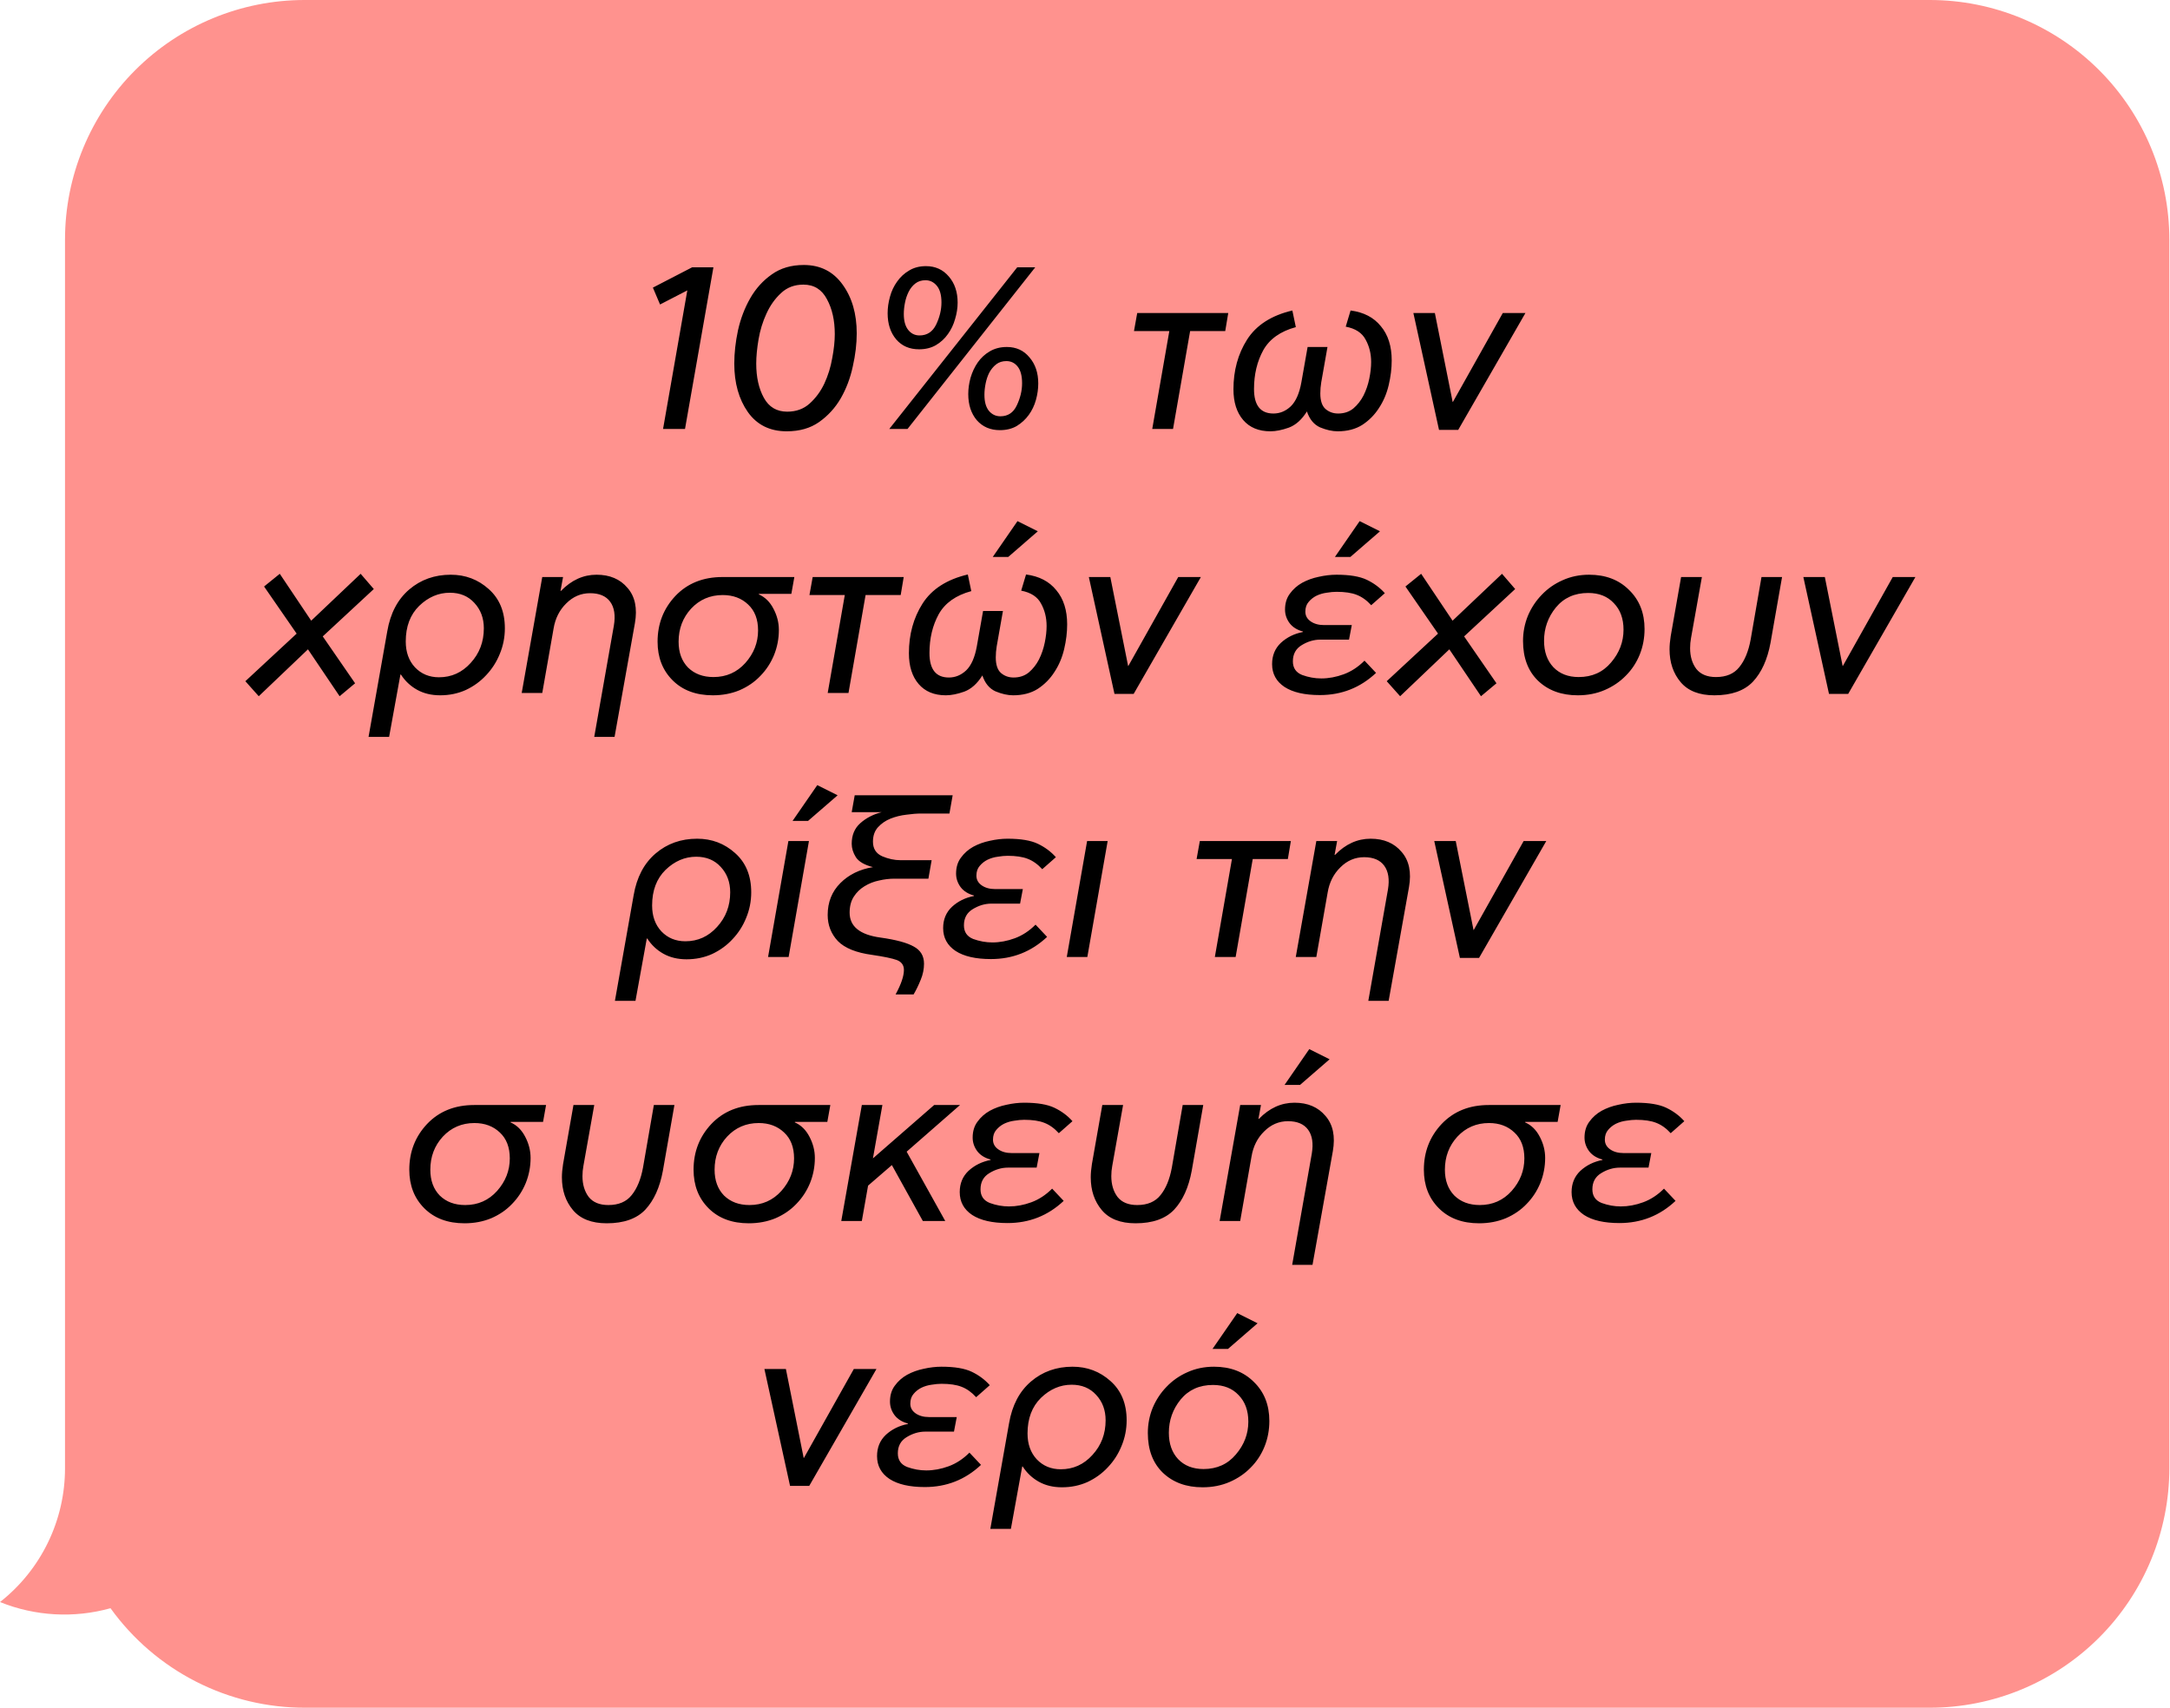<svg width="263" height="207" viewBox="0 0 263 207" fill="none" xmlns="http://www.w3.org/2000/svg">
<g clip-path="url(#clip0_40_152)">
<path d="M233.887 3.05176e-05H36.913C29.213 3.05176e-05 21.828 3.06 16.383 8.508C10.938 13.955 7.879 21.344 7.879 29.048V177.952C7.883 181.08 7.176 184.167 5.811 186.98C4.445 189.793 2.458 192.259 0 194.191V194.191C4.26 195.91 8.969 196.174 13.394 194.939C16.09 198.687 19.642 201.736 23.753 203.834C27.864 205.931 32.416 207.017 37.031 207H233.887C241.588 207 248.972 203.94 254.417 198.492C259.862 193.045 262.921 185.656 262.921 177.952V29.048C262.921 21.344 259.862 13.955 254.417 8.508C248.972 3.06 241.588 3.05176e-05 233.887 3.05176e-05Z" fill="#FF928E"/>
<path d="M83.301 35.2L80.361 52H83.021L86.465 32.4H83.889L79.129 34.864L79.997 36.908L83.301 35.2ZM95.35 52.28C96.9 52.28 98.206 51.907 99.27 51.16C100.353 50.395 101.23 49.433 101.902 48.276C102.574 47.1 103.06 45.812 103.358 44.412C103.676 43.012 103.834 41.677 103.834 40.408C103.834 38.037 103.265 36.068 102.126 34.5C100.988 32.913 99.42 32.12 97.422 32.12C95.892 32.12 94.594 32.503 93.53 33.268C92.466 34.015 91.598 34.976 90.926 36.152C90.254 37.328 89.76 38.625 89.442 40.044C89.144 41.444 88.994 42.788 88.994 44.076C88.994 46.428 89.545 48.388 90.646 49.956C91.748 51.505 93.316 52.28 95.35 52.28ZM95.406 49.9C94.137 49.9 93.194 49.34 92.578 48.22C91.962 47.1 91.654 45.719 91.654 44.076C91.654 43.217 91.748 42.237 91.934 41.136C92.121 40.035 92.438 38.999 92.886 38.028C93.334 37.039 93.922 36.208 94.65 35.536C95.378 34.845 96.284 34.5 97.366 34.5C98.654 34.5 99.606 35.088 100.222 36.264C100.857 37.421 101.174 38.831 101.174 40.492C101.174 41.351 101.072 42.321 100.866 43.404C100.68 44.487 100.362 45.513 99.914 46.484C99.466 47.436 98.869 48.248 98.122 48.92C97.394 49.573 96.489 49.9 95.406 49.9ZM107.775 52H109.987L125.471 32.4H123.287L107.775 52ZM111.387 42.34C112.171 42.34 112.852 42.172 113.431 41.836C114.028 41.481 114.513 41.033 114.887 40.492C115.279 39.951 115.568 39.344 115.755 38.672C115.96 38 116.063 37.337 116.063 36.684C116.063 35.396 115.708 34.341 114.999 33.52C114.289 32.68 113.365 32.26 112.227 32.26C111.443 32.26 110.761 32.437 110.183 32.792C109.604 33.128 109.119 33.576 108.727 34.136C108.335 34.677 108.045 35.293 107.859 35.984C107.672 36.656 107.579 37.319 107.579 37.972C107.579 39.26 107.924 40.315 108.615 41.136C109.305 41.939 110.229 42.34 111.387 42.34ZM111.443 40.66C110.883 40.66 110.425 40.436 110.071 39.988C109.716 39.54 109.539 38.896 109.539 38.056C109.539 37.627 109.585 37.179 109.679 36.712C109.772 36.227 109.921 35.779 110.127 35.368C110.332 34.957 110.603 34.621 110.939 34.36C111.275 34.099 111.685 33.968 112.171 33.968C112.712 33.968 113.169 34.192 113.543 34.64C113.916 35.088 114.103 35.76 114.103 36.656C114.103 37.552 113.888 38.448 113.459 39.344C113.029 40.221 112.357 40.66 111.443 40.66ZM121.187 52.14C121.971 52.14 122.652 51.972 123.231 51.636C123.809 51.281 124.295 50.833 124.687 50.292C125.079 49.751 125.368 49.144 125.555 48.472C125.741 47.8 125.835 47.137 125.835 46.484C125.835 45.196 125.48 44.141 124.771 43.32C124.08 42.48 123.165 42.06 122.027 42.06C121.243 42.06 120.552 42.237 119.955 42.592C119.376 42.928 118.891 43.376 118.499 43.936C118.125 44.477 117.836 45.093 117.631 45.784C117.444 46.456 117.351 47.119 117.351 47.772C117.351 49.06 117.696 50.115 118.387 50.936C119.096 51.739 120.029 52.14 121.187 52.14ZM121.243 50.46C120.683 50.46 120.216 50.236 119.843 49.788C119.488 49.34 119.311 48.696 119.311 47.856C119.311 47.427 119.357 46.979 119.451 46.512C119.544 46.027 119.693 45.579 119.899 45.168C120.123 44.757 120.403 44.421 120.739 44.16C121.075 43.899 121.485 43.768 121.971 43.768C122.531 43.768 122.988 43.992 123.343 44.44C123.697 44.888 123.875 45.56 123.875 46.456C123.875 47.352 123.66 48.248 123.231 49.144C122.82 50.021 122.157 50.46 121.243 50.46ZM139.649 52H142.169L144.241 40.128H148.497L148.861 37.944H137.829L137.437 40.128H141.721L139.649 52ZM153.972 52.28C154.626 52.28 155.372 52.131 156.212 51.832C157.052 51.515 157.78 50.861 158.396 49.872C158.714 50.824 159.246 51.468 159.992 51.804C160.758 52.121 161.467 52.28 162.12 52.28C163.296 52.28 164.295 52.019 165.116 51.496C165.938 50.955 166.61 50.273 167.132 49.452C167.674 48.631 168.066 47.707 168.308 46.68C168.551 45.653 168.672 44.655 168.672 43.684C168.672 41.967 168.234 40.585 167.356 39.54C166.498 38.476 165.275 37.841 163.688 37.636L163.1 39.596C164.276 39.82 165.079 40.343 165.508 41.164C165.956 41.967 166.18 42.872 166.18 43.88C166.18 44.496 166.106 45.168 165.956 45.896C165.807 46.624 165.574 47.305 165.256 47.94C164.939 48.556 164.528 49.079 164.024 49.508C163.52 49.919 162.904 50.124 162.176 50.124C161.579 50.124 161.066 49.937 160.636 49.564C160.226 49.191 160.02 48.565 160.02 47.688C160.02 47.24 160.058 46.792 160.132 46.344L160.888 42.06H158.48L157.724 46.344C157.482 47.688 157.052 48.659 156.436 49.256C155.82 49.835 155.12 50.124 154.336 50.124C152.768 50.124 151.984 49.135 151.984 47.156C151.984 45.383 152.358 43.815 153.104 42.452C153.87 41.089 155.186 40.156 157.052 39.652L156.632 37.636C154.094 38.233 152.264 39.409 151.144 41.164C150.043 42.9 149.492 44.907 149.492 47.184C149.492 48.752 149.884 49.993 150.668 50.908C151.452 51.823 152.554 52.28 153.972 52.28ZM174.407 52.112H176.731L184.879 37.944H182.135L176.087 48.724H176.059L173.903 37.944H171.299L174.407 52.112ZM35.953 76.804L29.737 82.572L31.361 84.392L37.325 78.708L41.161 84.392L43.037 82.824L39.117 77.14L45.305 71.4L43.709 69.552L37.717 75.236L33.909 69.552L32.005 71.092L35.953 76.804ZM53.208 82.096C52.032 82.096 51.061 81.695 50.296 80.892C49.549 80.089 49.176 79.044 49.176 77.756C49.176 75.945 49.717 74.508 50.8 73.444C51.901 72.38 53.143 71.848 54.524 71.848C55.756 71.848 56.745 72.259 57.492 73.08C58.257 73.901 58.64 74.928 58.64 76.16C58.64 77.803 58.108 79.203 57.044 80.36C55.999 81.517 54.72 82.096 53.208 82.096ZM48.588 81.76C49.092 82.544 49.745 83.16 50.548 83.608C51.351 84.056 52.284 84.28 53.348 84.28C54.468 84.28 55.504 84.065 56.456 83.636C57.408 83.188 58.229 82.591 58.92 81.844C59.629 81.097 60.18 80.239 60.572 79.268C60.983 78.279 61.188 77.243 61.188 76.16C61.188 74.144 60.535 72.557 59.228 71.4C57.94 70.243 56.409 69.664 54.636 69.664C52.676 69.664 50.996 70.261 49.596 71.456C48.196 72.651 47.309 74.34 46.936 76.524L44.668 89.32H47.16L48.532 81.76H48.588ZM63.229 84H65.721L67.093 76.188C67.298 74.956 67.811 73.939 68.633 73.136C69.454 72.315 70.415 71.904 71.517 71.904C72.637 71.904 73.449 72.249 73.953 72.94C74.457 73.631 74.606 74.592 74.401 75.824L72.021 89.32H74.485L76.949 75.544C77.266 73.733 76.967 72.305 76.053 71.26C75.157 70.196 73.906 69.664 72.301 69.664C70.695 69.664 69.258 70.317 67.989 71.624H67.933L68.241 69.944H65.721L63.229 84ZM86.473 82.068C85.204 82.068 84.177 81.685 83.393 80.92C82.628 80.136 82.245 79.091 82.245 77.784C82.245 76.216 82.749 74.881 83.757 73.78C84.784 72.679 86.063 72.128 87.593 72.128C88.844 72.128 89.871 72.511 90.673 73.276C91.476 74.023 91.877 75.068 91.877 76.412C91.877 77.887 91.364 79.203 90.337 80.36C89.311 81.499 88.023 82.068 86.473 82.068ZM95.909 71.988L96.273 69.944H87.565C85.213 69.944 83.309 70.709 81.853 72.24C80.416 73.771 79.697 75.619 79.697 77.784C79.697 79.688 80.304 81.247 81.517 82.46C82.731 83.673 84.355 84.28 86.389 84.28C87.565 84.28 88.648 84.075 89.637 83.664C90.627 83.235 91.467 82.656 92.157 81.928C92.867 81.2 93.417 80.36 93.809 79.408C94.201 78.437 94.397 77.42 94.397 76.356C94.397 75.479 94.183 74.629 93.753 73.808C93.324 72.968 92.727 72.38 91.961 72.044L91.989 71.988H95.909ZM100.315 84H102.835L104.907 72.128H109.163L109.527 69.944H98.495L98.103 72.128H102.387L100.315 84ZM114.638 84.28C115.292 84.28 116.038 84.131 116.878 83.832C117.718 83.515 118.446 82.861 119.062 81.872C119.38 82.824 119.912 83.468 120.658 83.804C121.424 84.121 122.133 84.28 122.786 84.28C123.962 84.28 124.961 84.019 125.782 83.496C126.604 82.955 127.276 82.273 127.798 81.452C128.34 80.631 128.732 79.707 128.974 78.68C129.217 77.653 129.338 76.655 129.338 75.684C129.338 73.967 128.9 72.585 128.022 71.54C127.164 70.476 125.941 69.841 124.354 69.636L123.766 71.596C124.942 71.82 125.745 72.343 126.174 73.164C126.622 73.967 126.846 74.872 126.846 75.88C126.846 76.496 126.772 77.168 126.622 77.896C126.473 78.624 126.24 79.305 125.922 79.94C125.605 80.556 125.194 81.079 124.69 81.508C124.186 81.919 123.57 82.124 122.842 82.124C122.245 82.124 121.732 81.937 121.302 81.564C120.892 81.191 120.686 80.565 120.686 79.688C120.686 79.24 120.724 78.792 120.798 78.344L121.554 74.06H119.146L118.39 78.344C118.148 79.688 117.718 80.659 117.102 81.256C116.486 81.835 115.786 82.124 115.002 82.124C113.434 82.124 112.65 81.135 112.65 79.156C112.65 77.383 113.024 75.815 113.77 74.452C114.536 73.089 115.852 72.156 117.718 71.652L117.298 69.636C114.76 70.233 112.93 71.409 111.81 73.164C110.709 74.9 110.158 76.907 110.158 79.184C110.158 80.752 110.55 81.993 111.334 82.908C112.118 83.823 113.22 84.28 114.638 84.28ZM120.322 67.508H122.198L125.782 64.4L123.318 63.168L120.322 67.508ZM135.073 84.112H137.397L145.545 69.944H142.801L136.753 80.724H136.725L134.569 69.944H131.965L135.073 84.112ZM167.839 71.904C167.241 71.232 166.513 70.691 165.655 70.28C164.796 69.869 163.573 69.664 161.987 69.664C161.296 69.664 160.577 69.748 159.831 69.916C159.103 70.065 158.431 70.308 157.815 70.644C157.217 70.98 156.723 71.419 156.331 71.96C155.939 72.483 155.743 73.127 155.743 73.892C155.743 74.489 155.929 75.04 156.303 75.544C156.676 76.029 157.217 76.365 157.927 76.552L157.899 76.608C156.853 76.813 155.967 77.252 155.239 77.924C154.529 78.596 154.175 79.455 154.175 80.5C154.175 81.676 154.679 82.6 155.687 83.272C156.695 83.925 158.123 84.252 159.971 84.252C162.603 84.252 164.871 83.356 166.775 81.564L165.375 80.08C164.609 80.845 163.769 81.396 162.855 81.732C161.94 82.068 161.035 82.236 160.139 82.236C159.355 82.236 158.58 82.096 157.815 81.816C157.068 81.517 156.695 80.967 156.695 80.164C156.695 79.287 157.049 78.633 157.759 78.204C158.487 77.756 159.243 77.532 160.027 77.532H163.499L163.835 75.768H160.475C159.821 75.768 159.28 75.619 158.851 75.32C158.421 75.021 158.207 74.629 158.207 74.144C158.207 73.659 158.337 73.267 158.599 72.968C158.86 72.651 159.177 72.399 159.551 72.212C159.943 72.025 160.353 71.904 160.783 71.848C161.231 71.773 161.632 71.736 161.987 71.736C162.995 71.736 163.807 71.857 164.423 72.1C165.057 72.343 165.645 72.763 166.187 73.36L167.839 71.904ZM163.667 67.508L167.251 64.4L164.787 63.168L161.791 67.508H163.667ZM174.285 76.804L168.069 82.572L169.693 84.392L175.657 78.708L179.493 84.392L181.369 82.824L177.449 77.14L183.637 71.4L182.041 69.552L176.049 75.236L172.241 69.552L170.337 71.092L174.285 76.804ZM191.224 84.28C192.419 84.28 193.511 84.065 194.5 83.636C195.489 83.207 196.339 82.628 197.048 81.9C197.776 81.172 198.336 80.323 198.728 79.352C199.12 78.381 199.316 77.345 199.316 76.244C199.316 74.303 198.691 72.725 197.44 71.512C196.208 70.28 194.593 69.664 192.596 69.664C191.439 69.664 190.365 69.888 189.376 70.336C188.405 70.765 187.565 71.353 186.856 72.1C186.147 72.828 185.587 73.677 185.176 74.648C184.784 75.619 184.588 76.636 184.588 77.7C184.588 79.735 185.195 81.34 186.408 82.516C187.64 83.692 189.245 84.28 191.224 84.28ZM191.336 82.068C190.048 82.068 189.021 81.667 188.256 80.864C187.509 80.061 187.136 78.997 187.136 77.672C187.136 76.16 187.612 74.816 188.564 73.64C189.535 72.464 190.841 71.876 192.484 71.876C193.791 71.876 194.827 72.287 195.592 73.108C196.376 73.911 196.768 74.984 196.768 76.328C196.768 77.803 196.264 79.128 195.256 80.304C194.267 81.48 192.96 82.068 191.336 82.068ZM215.982 69.944H213.49L212.174 77.532C211.913 78.951 211.455 80.061 210.802 80.864C210.167 81.667 209.225 82.068 207.974 82.068C206.91 82.068 206.117 81.741 205.594 81.088C205.09 80.416 204.838 79.576 204.838 78.568C204.838 78.139 204.875 77.728 204.95 77.336L206.266 69.944H203.746L202.486 77.112C202.393 77.709 202.346 78.241 202.346 78.708C202.346 80.295 202.794 81.62 203.69 82.684C204.586 83.748 205.949 84.28 207.778 84.28C209.85 84.28 211.409 83.729 212.454 82.628C213.499 81.508 214.209 79.94 214.582 77.924L215.982 69.944ZM221.671 84.112H223.995L232.143 69.944H229.399L223.351 80.724H223.323L221.167 69.944H218.563L221.671 84.112ZM83.067 114.096C81.891 114.096 80.921 113.695 80.155 112.892C79.409 112.089 79.035 111.044 79.035 109.756C79.035 107.945 79.577 106.508 80.659 105.444C81.761 104.38 83.002 103.848 84.383 103.848C85.615 103.848 86.605 104.259 87.351 105.08C88.117 105.901 88.499 106.928 88.499 108.16C88.499 109.803 87.967 111.203 86.903 112.36C85.858 113.517 84.579 114.096 83.067 114.096ZM78.447 113.76C78.951 114.544 79.605 115.16 80.407 115.608C81.21 116.056 82.143 116.28 83.207 116.28C84.327 116.28 85.363 116.065 86.315 115.636C87.267 115.188 88.089 114.591 88.779 113.844C89.489 113.097 90.039 112.239 90.431 111.268C90.842 110.279 91.047 109.243 91.047 108.16C91.047 106.144 90.394 104.557 89.087 103.4C87.799 102.243 86.269 101.664 84.495 101.664C82.535 101.664 80.855 102.261 79.455 103.456C78.055 104.651 77.169 106.34 76.795 108.524L74.527 121.32H77.019L78.391 113.76H78.447ZM93.088 116H95.58L98.044 101.944H95.552L93.088 116ZM96.056 99.508H97.932L101.516 96.4L99.052 95.168L96.056 99.508ZM112.913 104.268H109.133C108.405 104.268 107.667 104.109 106.921 103.792C106.174 103.456 105.801 102.868 105.801 102.028C105.801 101.3 106.006 100.712 106.417 100.264C106.827 99.816 107.331 99.471 107.929 99.228C108.545 98.985 109.189 98.827 109.861 98.752C110.533 98.659 111.121 98.612 111.625 98.612H115.069L115.461 96.4H103.589L103.225 98.444H106.865C105.838 98.705 104.97 99.153 104.261 99.788C103.57 100.404 103.225 101.235 103.225 102.28C103.225 102.821 103.393 103.363 103.729 103.904C104.083 104.445 104.774 104.847 105.801 105.108C104.195 105.369 102.879 106.013 101.853 107.04C100.826 108.067 100.313 109.355 100.313 110.904C100.313 112.136 100.723 113.191 101.545 114.068C102.385 114.927 103.775 115.487 105.717 115.748C107.117 115.953 108.106 116.159 108.685 116.364C109.263 116.588 109.553 116.989 109.553 117.568C109.553 118.315 109.217 119.304 108.545 120.536H110.729C111.046 119.995 111.335 119.397 111.597 118.744C111.858 118.109 111.989 117.465 111.989 116.812C111.989 115.879 111.578 115.188 110.757 114.74C109.935 114.273 108.591 113.909 106.725 113.648C104.223 113.312 102.973 112.304 102.973 110.624C102.973 109.859 103.141 109.215 103.477 108.692C103.813 108.169 104.242 107.749 104.765 107.432C105.306 107.096 105.894 106.863 106.529 106.732C107.163 106.583 107.789 106.508 108.405 106.508H112.521L112.913 104.268ZM127.971 103.904C127.374 103.232 126.646 102.691 125.787 102.28C124.929 101.869 123.706 101.664 122.119 101.664C121.429 101.664 120.71 101.748 119.963 101.916C119.235 102.065 118.563 102.308 117.947 102.644C117.35 102.98 116.855 103.419 116.463 103.96C116.071 104.483 115.875 105.127 115.875 105.892C115.875 106.489 116.062 107.04 116.435 107.544C116.809 108.029 117.35 108.365 118.059 108.552L118.031 108.608C116.986 108.813 116.099 109.252 115.371 109.924C114.662 110.596 114.307 111.455 114.307 112.5C114.307 113.676 114.811 114.6 115.819 115.272C116.827 115.925 118.255 116.252 120.103 116.252C122.735 116.252 125.003 115.356 126.907 113.564L125.507 112.08C124.742 112.845 123.902 113.396 122.987 113.732C122.073 114.068 121.167 114.236 120.271 114.236C119.487 114.236 118.713 114.096 117.947 113.816C117.201 113.517 116.827 112.967 116.827 112.164C116.827 111.287 117.182 110.633 117.891 110.204C118.619 109.756 119.375 109.532 120.159 109.532H123.631L123.967 107.768H120.607C119.954 107.768 119.413 107.619 118.983 107.32C118.554 107.021 118.339 106.629 118.339 106.144C118.339 105.659 118.47 105.267 118.731 104.968C118.993 104.651 119.31 104.399 119.683 104.212C120.075 104.025 120.486 103.904 120.915 103.848C121.363 103.773 121.765 103.736 122.119 103.736C123.127 103.736 123.939 103.857 124.555 104.1C125.19 104.343 125.778 104.763 126.319 105.36L127.971 103.904ZM129.291 116H131.783L134.247 101.944H131.755L129.291 116ZM147.237 116H149.757L151.829 104.128H156.085L156.449 101.944H145.417L145.025 104.128H149.309L147.237 116ZM157.045 116H159.537L160.909 108.188C161.114 106.956 161.628 105.939 162.449 105.136C163.27 104.315 164.232 103.904 165.333 103.904C166.453 103.904 167.265 104.249 167.769 104.94C168.273 105.631 168.422 106.592 168.217 107.824L165.837 121.32H168.301L170.765 107.544C171.082 105.733 170.784 104.305 169.869 103.26C168.973 102.196 167.722 101.664 166.117 101.664C164.512 101.664 163.074 102.317 161.805 103.624H161.749L162.057 101.944H159.537L157.045 116ZM176.936 116.112H179.26L187.408 101.944H184.664L178.616 112.724H178.588L176.432 101.944H173.828L176.936 116.112ZM56.382 146.068C55.112 146.068 54.086 145.685 53.302 144.92C52.536 144.136 52.154 143.091 52.154 141.784C52.154 140.216 52.658 138.881 53.666 137.78C54.692 136.679 55.971 136.128 57.502 136.128C58.752 136.128 59.779 136.511 60.582 137.276C61.384 138.023 61.786 139.068 61.786 140.412C61.786 141.887 61.272 143.203 60.246 144.36C59.219 145.499 57.931 146.068 56.382 146.068ZM65.818 135.988L66.182 133.944H57.474C55.122 133.944 53.218 134.709 51.762 136.24C50.324 137.771 49.606 139.619 49.606 141.784C49.606 143.688 50.212 145.247 51.426 146.46C52.639 147.673 54.263 148.28 56.298 148.28C57.474 148.28 58.556 148.075 59.546 147.664C60.535 147.235 61.375 146.656 62.066 145.928C62.775 145.2 63.326 144.36 63.718 143.408C64.11 142.437 64.306 141.42 64.306 140.356C64.306 139.479 64.091 138.629 63.662 137.808C63.232 136.968 62.635 136.38 61.87 136.044L61.898 135.988H65.818ZM81.738 133.944H79.246L77.93 141.532C77.668 142.951 77.211 144.061 76.558 144.864C75.923 145.667 74.981 146.068 73.73 146.068C72.666 146.068 71.873 145.741 71.35 145.088C70.846 144.416 70.594 143.576 70.594 142.568C70.594 142.139 70.631 141.728 70.706 141.336L72.022 133.944H69.502L68.242 141.112C68.148 141.709 68.102 142.241 68.102 142.708C68.102 144.295 68.55 145.62 69.446 146.684C70.342 147.748 71.704 148.28 73.534 148.28C75.606 148.28 77.165 147.729 78.21 146.628C79.255 145.508 79.965 143.94 80.338 141.924L81.738 133.944ZM90.835 146.068C89.565 146.068 88.539 145.685 87.755 144.92C86.989 144.136 86.607 143.091 86.607 141.784C86.607 140.216 87.111 138.881 88.119 137.78C89.145 136.679 90.424 136.128 91.955 136.128C93.205 136.128 94.232 136.511 95.035 137.276C95.837 138.023 96.239 139.068 96.239 140.412C96.239 141.887 95.725 143.203 94.699 144.36C93.672 145.499 92.384 146.068 90.835 146.068ZM100.271 135.988L100.635 133.944H91.927C89.575 133.944 87.671 134.709 86.215 136.24C84.777 137.771 84.059 139.619 84.059 141.784C84.059 143.688 84.665 145.247 85.879 146.46C87.092 147.673 88.716 148.28 90.751 148.28C91.927 148.28 93.009 148.075 93.999 147.664C94.988 147.235 95.828 146.656 96.519 145.928C97.228 145.2 97.779 144.36 98.171 143.408C98.563 142.437 98.759 141.42 98.759 140.356C98.759 139.479 98.544 138.629 98.115 137.808C97.685 136.968 97.088 136.38 96.323 136.044L96.351 135.988H100.271ZM116.353 133.944H113.217L105.797 140.412L106.945 133.944H104.453L101.961 148H104.453L105.209 143.716L108.093 141.224L111.845 148H114.561L109.885 139.6L116.353 133.944ZM129.981 135.904C129.384 135.232 128.656 134.691 127.797 134.28C126.939 133.869 125.716 133.664 124.129 133.664C123.439 133.664 122.72 133.748 121.973 133.916C121.245 134.065 120.573 134.308 119.957 134.644C119.36 134.98 118.865 135.419 118.473 135.96C118.081 136.483 117.885 137.127 117.885 137.892C117.885 138.489 118.072 139.04 118.445 139.544C118.819 140.029 119.36 140.365 120.069 140.552L120.041 140.608C118.996 140.813 118.109 141.252 117.381 141.924C116.672 142.596 116.317 143.455 116.317 144.5C116.317 145.676 116.821 146.6 117.829 147.272C118.837 147.925 120.265 148.252 122.113 148.252C124.745 148.252 127.013 147.356 128.917 145.564L127.517 144.08C126.752 144.845 125.912 145.396 124.997 145.732C124.083 146.068 123.177 146.236 122.281 146.236C121.497 146.236 120.723 146.096 119.957 145.816C119.211 145.517 118.837 144.967 118.837 144.164C118.837 143.287 119.192 142.633 119.901 142.204C120.629 141.756 121.385 141.532 122.169 141.532H125.641L125.977 139.768H122.617C121.964 139.768 121.423 139.619 120.993 139.32C120.564 139.021 120.349 138.629 120.349 138.144C120.349 137.659 120.48 137.267 120.741 136.968C121.003 136.651 121.32 136.399 121.693 136.212C122.085 136.025 122.496 135.904 122.925 135.848C123.373 135.773 123.775 135.736 124.129 135.736C125.137 135.736 125.949 135.857 126.565 136.1C127.2 136.343 127.788 136.763 128.329 137.36L129.981 135.904ZM145.832 133.944H143.34L142.024 141.532C141.762 142.951 141.305 144.061 140.652 144.864C140.017 145.667 139.074 146.068 137.824 146.068C136.76 146.068 135.966 145.741 135.444 145.088C134.94 144.416 134.688 143.576 134.688 142.568C134.688 142.139 134.725 141.728 134.8 141.336L136.116 133.944H133.596L132.336 141.112C132.242 141.709 132.196 142.241 132.196 142.708C132.196 144.295 132.644 145.62 133.54 146.684C134.436 147.748 135.798 148.28 137.628 148.28C139.7 148.28 141.258 147.729 142.304 146.628C143.349 145.508 144.058 143.94 144.432 141.924L145.832 133.944ZM147.817 148H150.309L151.681 140.188C151.886 138.956 152.399 137.939 153.221 137.136C154.042 136.315 155.003 135.904 156.105 135.904C157.225 135.904 158.037 136.249 158.541 136.94C159.045 137.631 159.194 138.592 158.989 139.824L156.609 153.32H159.073L161.537 139.544C161.854 137.733 161.555 136.305 160.641 135.26C159.745 134.196 158.494 133.664 156.889 133.664C155.283 133.664 153.846 134.317 152.577 135.624H152.521L152.829 133.944H150.309L147.817 148ZM155.685 131.508H157.561L161.145 128.4L158.681 127.168L155.685 131.508ZM179.346 146.068C178.077 146.068 177.05 145.685 176.266 144.92C175.501 144.136 175.118 143.091 175.118 141.784C175.118 140.216 175.622 138.881 176.63 137.78C177.657 136.679 178.936 136.128 180.466 136.128C181.717 136.128 182.744 136.511 183.546 137.276C184.349 138.023 184.75 139.068 184.75 140.412C184.75 141.887 184.237 143.203 183.21 144.36C182.184 145.499 180.896 146.068 179.346 146.068ZM188.782 135.988L189.146 133.944H180.438C178.086 133.944 176.182 134.709 174.726 136.24C173.289 137.771 172.57 139.619 172.57 141.784C172.57 143.688 173.177 145.247 174.39 146.46C175.604 147.673 177.228 148.28 179.262 148.28C180.438 148.28 181.521 148.075 182.51 147.664C183.5 147.235 184.34 146.656 185.03 145.928C185.74 145.2 186.29 144.36 186.682 143.408C187.074 142.437 187.27 141.42 187.27 140.356C187.27 139.479 187.056 138.629 186.626 137.808C186.197 136.968 185.6 136.38 184.834 136.044L184.862 135.988H188.782ZM204.137 135.904C203.54 135.232 202.812 134.691 201.953 134.28C201.095 133.869 199.872 133.664 198.285 133.664C197.595 133.664 196.876 133.748 196.129 133.916C195.401 134.065 194.729 134.308 194.113 134.644C193.516 134.98 193.021 135.419 192.629 135.96C192.237 136.483 192.041 137.127 192.041 137.892C192.041 138.489 192.228 139.04 192.601 139.544C192.975 140.029 193.516 140.365 194.225 140.552L194.197 140.608C193.152 140.813 192.265 141.252 191.537 141.924C190.828 142.596 190.473 143.455 190.473 144.5C190.473 145.676 190.977 146.6 191.985 147.272C192.993 147.925 194.421 148.252 196.269 148.252C198.901 148.252 201.169 147.356 203.073 145.564L201.673 144.08C200.908 144.845 200.068 145.396 199.153 145.732C198.239 146.068 197.333 146.236 196.437 146.236C195.653 146.236 194.879 146.096 194.113 145.816C193.367 145.517 192.993 144.967 192.993 144.164C192.993 143.287 193.348 142.633 194.057 142.204C194.785 141.756 195.541 141.532 196.325 141.532H199.797L200.133 139.768H196.773C196.12 139.768 195.579 139.619 195.149 139.32C194.72 139.021 194.505 138.629 194.505 138.144C194.505 137.659 194.636 137.267 194.897 136.968C195.159 136.651 195.476 136.399 195.849 136.212C196.241 136.025 196.652 135.904 197.081 135.848C197.529 135.773 197.931 135.736 198.285 135.736C199.293 135.736 200.105 135.857 200.721 136.1C201.356 136.343 201.944 136.763 202.485 137.36L204.137 135.904ZM95.753 180.112H98.077L106.225 165.944H103.481L97.433 176.724H97.405L95.249 165.944H92.645L95.753 180.112ZM119.96 167.904C119.362 167.232 118.634 166.691 117.776 166.28C116.917 165.869 115.694 165.664 114.108 165.664C113.417 165.664 112.698 165.748 111.952 165.916C111.224 166.065 110.552 166.308 109.936 166.644C109.338 166.98 108.844 167.419 108.452 167.96C108.06 168.483 107.864 169.127 107.864 169.892C107.864 170.489 108.05 171.04 108.424 171.544C108.797 172.029 109.338 172.365 110.048 172.552L110.02 172.608C108.974 172.813 108.088 173.252 107.36 173.924C106.65 174.596 106.296 175.455 106.296 176.5C106.296 177.676 106.8 178.6 107.808 179.272C108.816 179.925 110.244 180.252 112.092 180.252C114.724 180.252 116.992 179.356 118.896 177.564L117.496 176.08C116.73 176.845 115.89 177.396 114.976 177.732C114.061 178.068 113.156 178.236 112.26 178.236C111.476 178.236 110.701 178.096 109.936 177.816C109.189 177.517 108.816 176.967 108.816 176.164C108.816 175.287 109.17 174.633 109.88 174.204C110.608 173.756 111.364 173.532 112.148 173.532H115.62L115.956 171.768H112.596C111.942 171.768 111.401 171.619 110.972 171.32C110.542 171.021 110.328 170.629 110.328 170.144C110.328 169.659 110.458 169.267 110.72 168.968C110.981 168.651 111.298 168.399 111.672 168.212C112.064 168.025 112.474 167.904 112.904 167.848C113.352 167.773 113.753 167.736 114.108 167.736C115.116 167.736 115.928 167.857 116.544 168.1C117.178 168.343 117.766 168.763 118.308 169.36L119.96 167.904ZM128.567 178.096C127.391 178.096 126.421 177.695 125.655 176.892C124.909 176.089 124.535 175.044 124.535 173.756C124.535 171.945 125.077 170.508 126.159 169.444C127.261 168.38 128.502 167.848 129.883 167.848C131.115 167.848 132.105 168.259 132.851 169.08C133.617 169.901 133.999 170.928 133.999 172.16C133.999 173.803 133.467 175.203 132.403 176.36C131.358 177.517 130.079 178.096 128.567 178.096ZM123.947 177.76C124.451 178.544 125.105 179.16 125.907 179.608C126.71 180.056 127.643 180.28 128.707 180.28C129.827 180.28 130.863 180.065 131.815 179.636C132.767 179.188 133.589 178.591 134.279 177.844C134.989 177.097 135.539 176.239 135.931 175.268C136.342 174.279 136.547 173.243 136.547 172.16C136.547 170.144 135.894 168.557 134.587 167.4C133.299 166.243 131.769 165.664 129.995 165.664C128.035 165.664 126.355 166.261 124.955 167.456C123.555 168.651 122.669 170.34 122.295 172.524L120.027 185.32H122.519L123.891 177.76H123.947ZM145.751 180.28C146.946 180.28 148.038 180.065 149.027 179.636C150.017 179.207 150.866 178.628 151.575 177.9C152.303 177.172 152.863 176.323 153.255 175.352C153.647 174.381 153.843 173.345 153.843 172.244C153.843 170.303 153.218 168.725 151.967 167.512C150.735 166.28 149.121 165.664 147.123 165.664C145.966 165.664 144.893 165.888 143.903 166.336C142.933 166.765 142.093 167.353 141.383 168.1C140.674 168.828 140.114 169.677 139.703 170.648C139.311 171.619 139.115 172.636 139.115 173.7C139.115 175.735 139.722 177.34 140.935 178.516C142.167 179.692 143.773 180.28 145.751 180.28ZM145.863 178.068C144.575 178.068 143.549 177.667 142.783 176.864C142.037 176.061 141.663 174.997 141.663 173.672C141.663 172.16 142.139 170.816 143.091 169.64C144.062 168.464 145.369 167.876 147.011 167.876C148.318 167.876 149.354 168.287 150.119 169.108C150.903 169.911 151.295 170.984 151.295 172.328C151.295 173.803 150.791 175.128 149.783 176.304C148.794 177.48 147.487 178.068 145.863 178.068ZM146.955 163.508H148.831L152.415 160.4L149.951 159.168L146.955 163.508Z" fill="black"/>
</g>
<defs>
<clipPath id="clip0_40_152">
<rect width="263" height="207" fill="white"/>
</clipPath>
</defs>
</svg>
